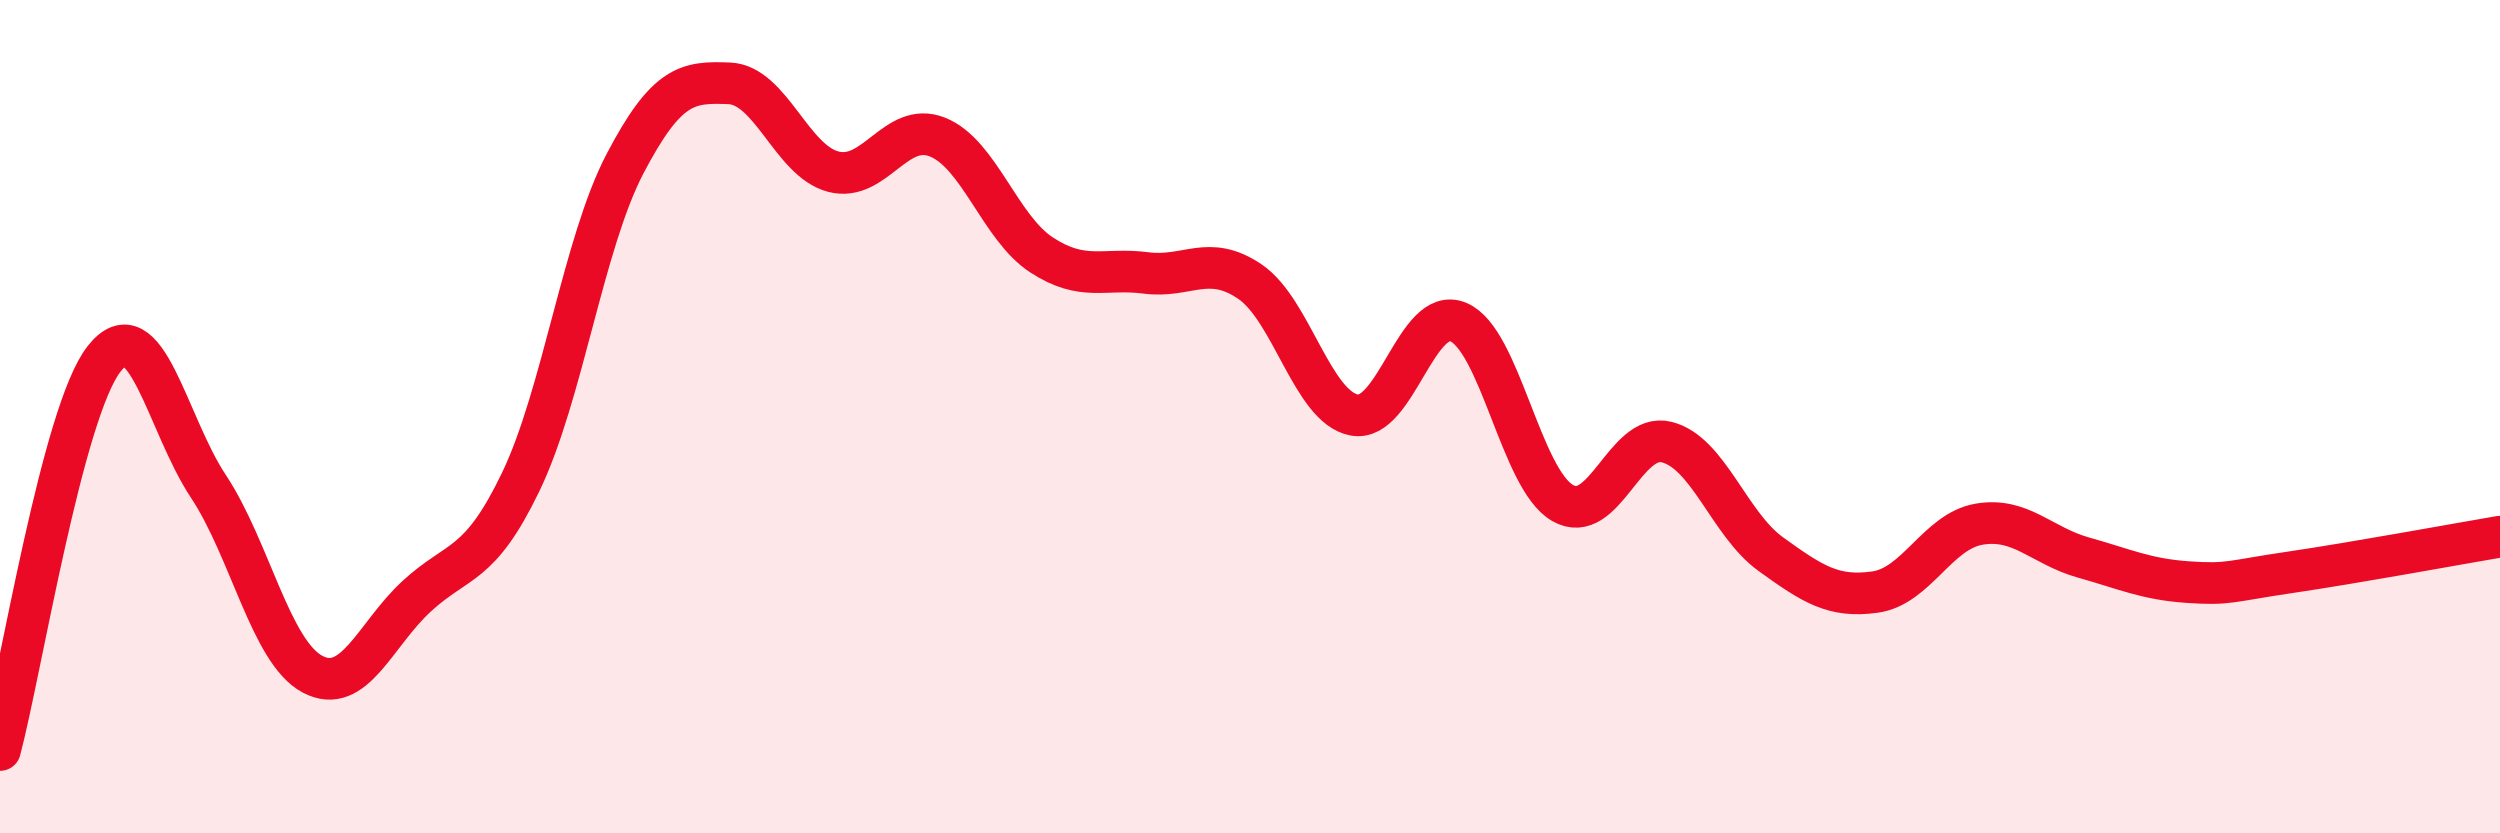 
    <svg width="60" height="20" viewBox="0 0 60 20" xmlns="http://www.w3.org/2000/svg">
      <path
        d="M 0,18 C 0.5,16.12 1.5,9.88 2.5,8.61 C 3.5,7.34 4,10.16 5,11.67 C 6,13.18 6.5,15.65 7.5,16.18 C 8.5,16.71 9,15.23 10,14.31 C 11,13.39 11.5,13.64 12.5,11.56 C 13.5,9.48 14,5.84 15,3.93 C 16,2.02 16.5,1.96 17.5,2 C 18.5,2.04 19,3.86 20,4.12 C 21,4.38 21.5,2.89 22.5,3.29 C 23.5,3.69 24,5.47 25,6.12 C 26,6.77 26.5,6.42 27.5,6.55 C 28.5,6.68 29,6.08 30,6.76 C 31,7.44 31.5,9.77 32.5,9.96 C 33.5,10.15 34,7.31 35,7.73 C 36,8.15 36.5,11.49 37.5,12.07 C 38.5,12.65 39,10.36 40,10.61 C 41,10.86 41.5,12.58 42.5,13.3 C 43.5,14.02 44,14.35 45,14.21 C 46,14.07 46.5,12.75 47.5,12.58 C 48.5,12.41 49,13.1 50,13.38 C 51,13.66 51.5,13.9 52.5,13.97 C 53.5,14.04 53.5,13.95 55,13.73 C 56.5,13.51 59,13.05 60,12.88L60 20L0 20Z"
        fill="#EB0A25"
        opacity="0.1"
        stroke-linecap="round"
        stroke-linejoin="round"
      />
      <path
        d="M 0,18 C 0.5,16.12 1.5,9.88 2.5,8.61 C 3.5,7.34 4,10.16 5,11.67 C 6,13.18 6.5,15.65 7.5,16.18 C 8.5,16.71 9,15.23 10,14.31 C 11,13.39 11.5,13.64 12.5,11.56 C 13.5,9.48 14,5.84 15,3.93 C 16,2.02 16.5,1.96 17.5,2 C 18.5,2.04 19,3.86 20,4.12 C 21,4.38 21.5,2.89 22.5,3.29 C 23.5,3.69 24,5.47 25,6.12 C 26,6.77 26.5,6.42 27.5,6.55 C 28.5,6.68 29,6.08 30,6.76 C 31,7.44 31.5,9.77 32.5,9.96 C 33.5,10.15 34,7.31 35,7.73 C 36,8.15 36.5,11.49 37.5,12.07 C 38.5,12.65 39,10.36 40,10.61 C 41,10.86 41.5,12.58 42.5,13.3 C 43.5,14.02 44,14.35 45,14.21 C 46,14.07 46.5,12.75 47.5,12.58 C 48.5,12.41 49,13.1 50,13.38 C 51,13.66 51.5,13.9 52.5,13.97 C 53.5,14.04 53.5,13.95 55,13.73 C 56.5,13.51 59,13.05 60,12.88"
        stroke="#EB0A25"
        stroke-width="1"
        fill="none"
        stroke-linecap="round"
        stroke-linejoin="round"
      />
    </svg>
  